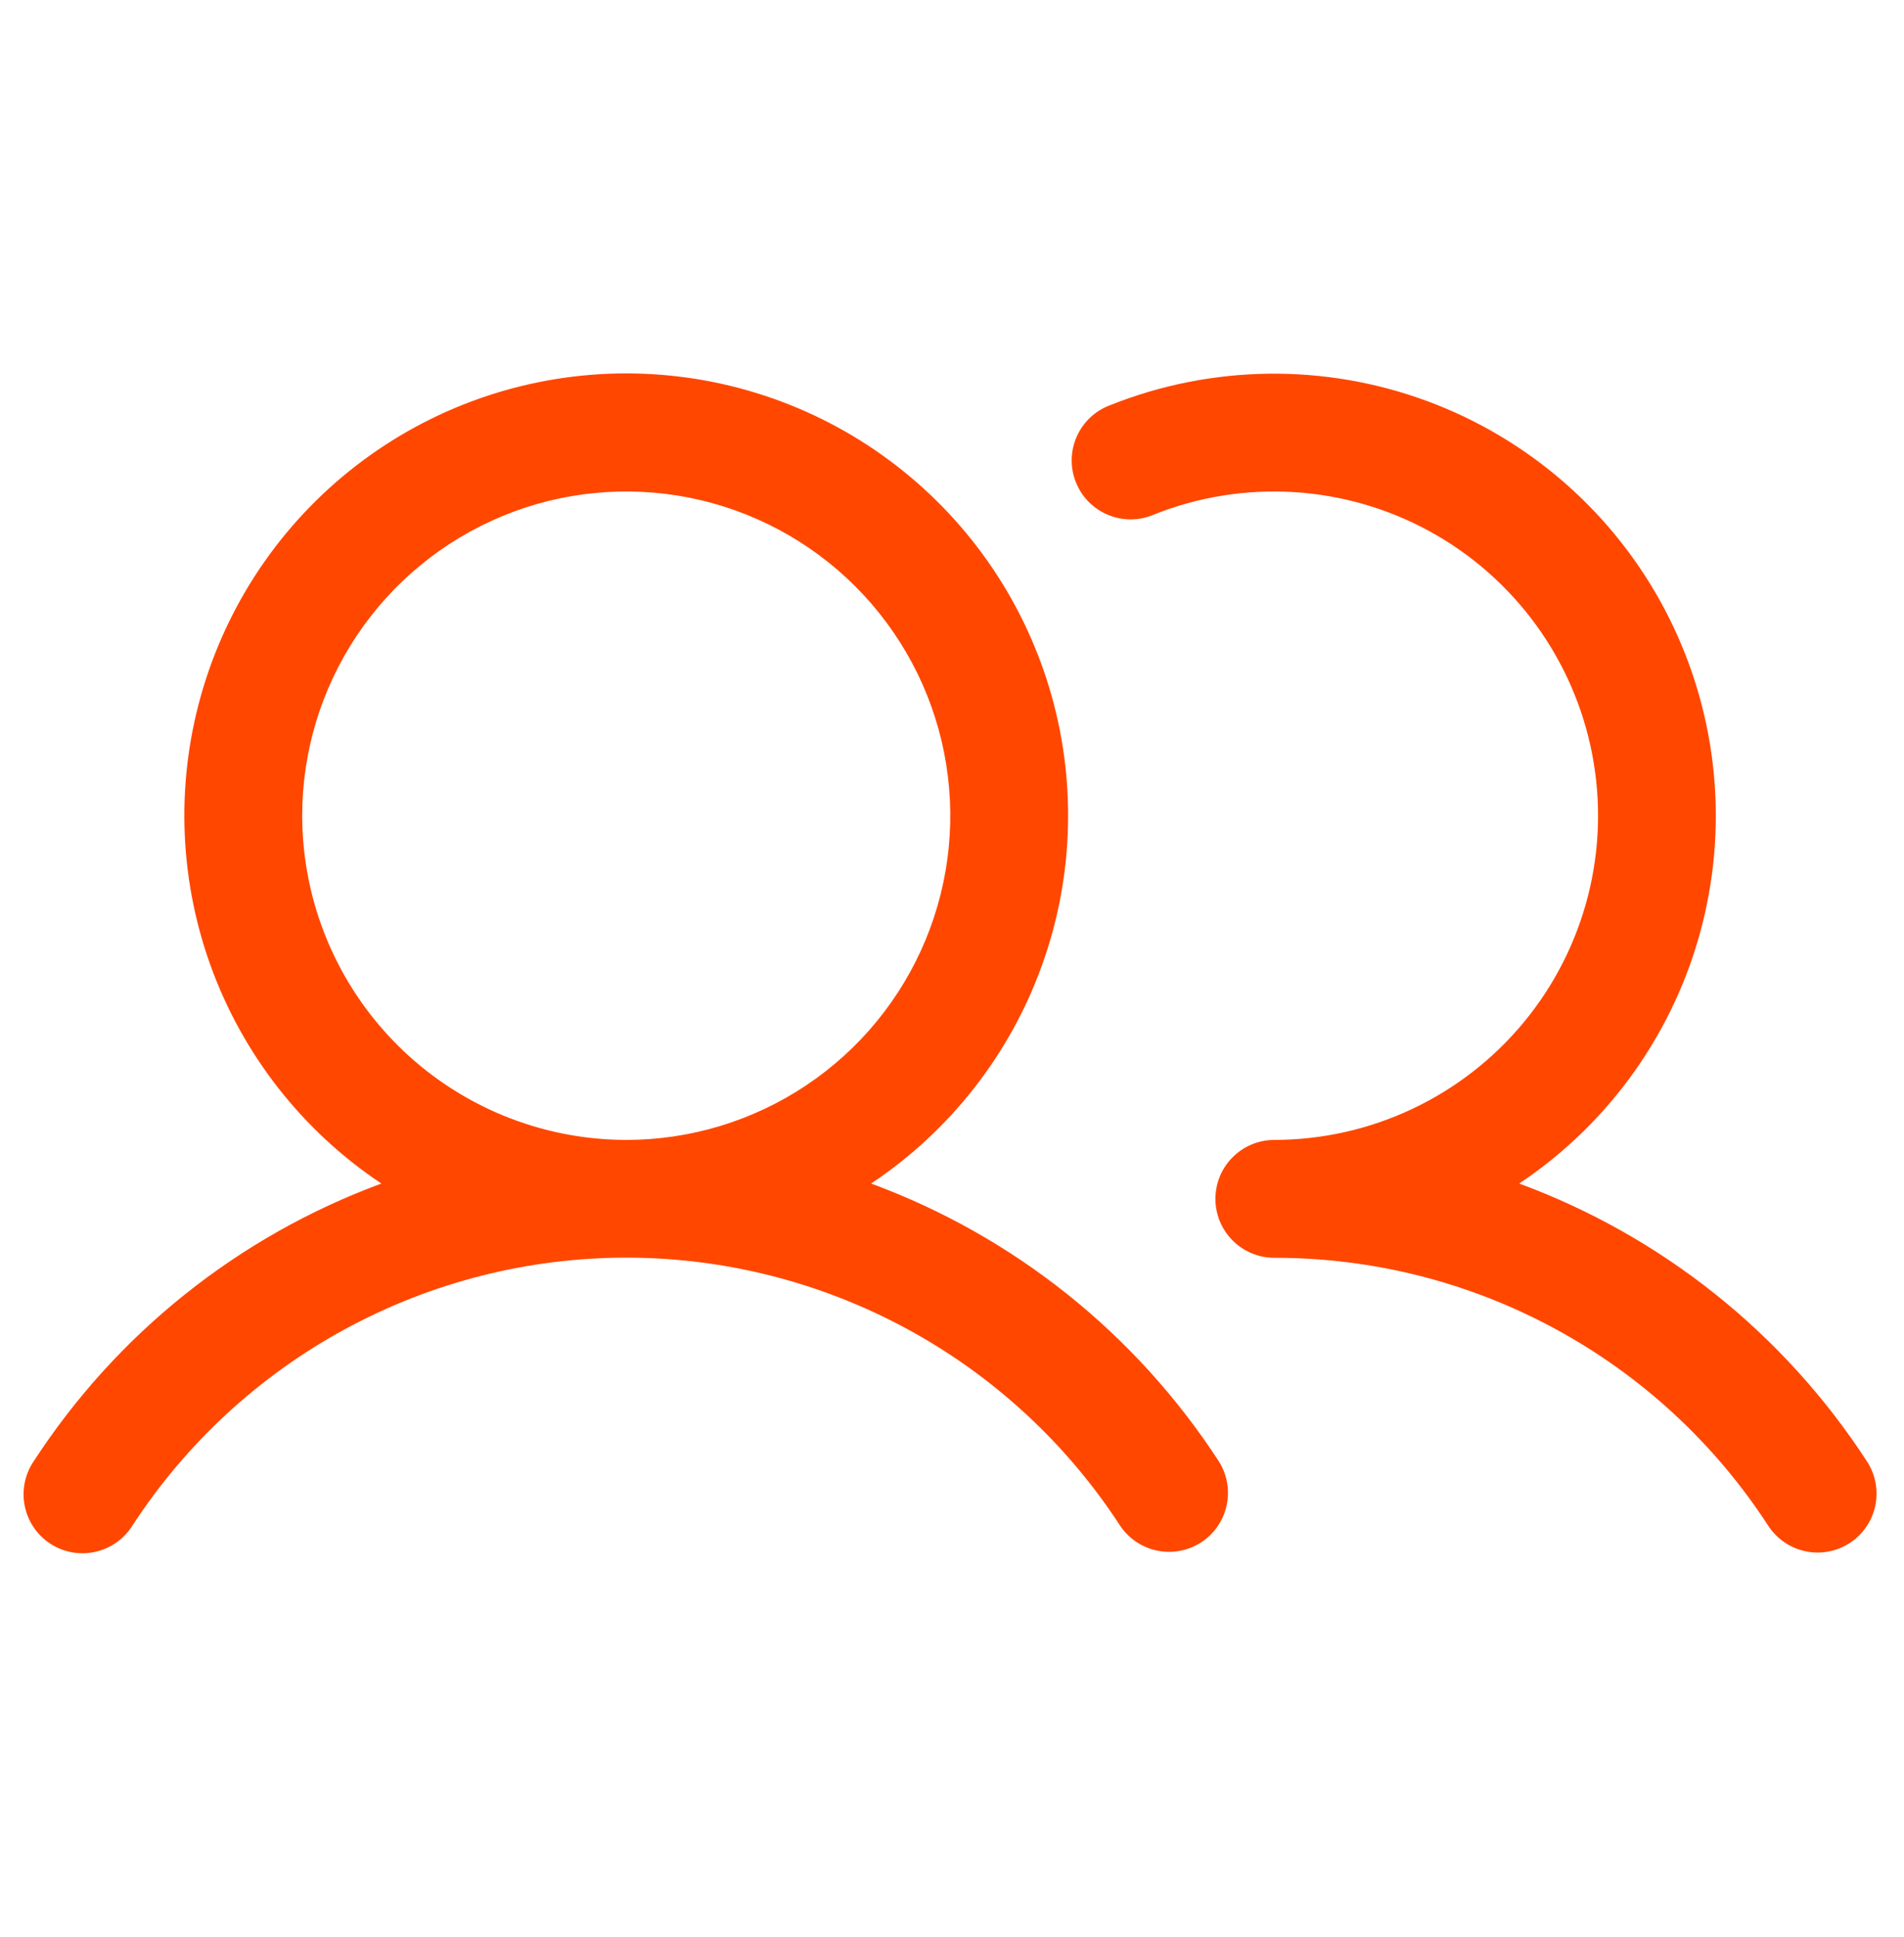 <svg width="60" height="61" viewBox="0 0 60 61" fill="none" xmlns="http://www.w3.org/2000/svg">
<g clip-path="url(#clip0_540_173)">
<path d="M27.451 37.277C29.939 35.62 31.829 33.207 32.839 30.393C33.85 27.58 33.928 24.516 33.063 21.655C32.198 18.794 30.434 16.287 28.034 14.505C25.634 12.723 22.724 11.761 19.734 11.761C16.745 11.761 13.835 12.723 11.435 14.505C9.034 16.287 7.271 18.794 6.406 21.655C5.54 24.516 5.619 27.58 6.629 30.393C7.64 33.207 9.529 35.62 12.018 37.277C7.516 38.936 3.672 42.006 1.059 46.029C0.921 46.233 0.826 46.462 0.778 46.703C0.73 46.945 0.731 47.193 0.78 47.434C0.829 47.676 0.925 47.905 1.063 48.108C1.202 48.312 1.379 48.486 1.585 48.62C1.791 48.755 2.022 48.847 2.264 48.891C2.506 48.936 2.754 48.931 2.995 48.879C3.235 48.827 3.463 48.727 3.664 48.586C3.866 48.445 4.037 48.265 4.169 48.057C5.855 45.464 8.161 43.334 10.88 41.859C13.598 40.384 16.642 39.611 19.734 39.611C22.827 39.611 25.871 40.384 28.589 41.859C31.307 43.334 33.614 45.464 35.3 48.057C35.572 48.462 35.993 48.743 36.471 48.84C36.949 48.937 37.446 48.842 37.855 48.576C38.263 48.309 38.551 47.893 38.654 47.416C38.758 46.939 38.67 46.441 38.41 46.029C35.796 42.006 31.952 38.936 27.451 37.277ZM9.523 25.691C9.523 23.672 10.122 21.698 11.244 20.018C12.366 18.339 13.961 17.03 15.827 16.257C17.692 15.484 19.746 15.282 21.727 15.676C23.707 16.07 25.527 17.043 26.955 18.471C28.383 19.899 29.356 21.718 29.75 23.699C30.144 25.68 29.942 27.733 29.169 29.599C28.396 31.465 27.087 33.06 25.408 34.182C23.728 35.304 21.754 35.903 19.734 35.903C17.027 35.9 14.431 34.823 12.517 32.909C10.603 30.994 9.526 28.399 9.523 25.691ZM58.292 48.598C57.88 48.867 57.377 48.961 56.896 48.859C56.414 48.758 55.992 48.469 55.723 48.057C54.039 45.463 51.733 43.331 49.014 41.857C46.295 40.382 43.25 39.612 40.157 39.616C39.665 39.616 39.193 39.421 38.845 39.072C38.496 38.724 38.301 38.252 38.301 37.76C38.301 37.267 38.496 36.795 38.845 36.447C39.193 36.099 39.665 35.903 40.157 35.903C41.661 35.902 43.146 35.568 44.506 34.926C45.866 34.284 47.068 33.35 48.025 32.19C48.982 31.03 49.671 29.673 50.042 28.216C50.414 26.759 50.459 25.238 50.175 23.761C49.891 22.284 49.284 20.889 48.398 19.674C47.511 18.459 46.368 17.454 45.049 16.733C43.729 16.011 42.267 15.59 40.766 15.499C39.265 15.408 37.762 15.649 36.365 16.206C36.138 16.305 35.892 16.357 35.644 16.359C35.396 16.361 35.15 16.313 34.921 16.218C34.691 16.124 34.483 15.984 34.309 15.808C34.134 15.632 33.997 15.422 33.905 15.192C33.812 14.961 33.767 14.715 33.772 14.467C33.777 14.219 33.831 13.974 33.932 13.747C34.033 13.521 34.178 13.316 34.359 13.147C34.541 12.977 34.754 12.846 34.987 12.76C38.184 11.485 41.739 11.439 44.968 12.631C48.197 13.823 50.869 16.169 52.471 19.215C54.072 22.262 54.489 25.793 53.64 29.128C52.791 32.464 50.737 35.367 47.874 37.277C52.375 38.936 56.219 42.006 58.833 46.029C59.102 46.441 59.196 46.943 59.095 47.425C58.993 47.907 58.705 48.329 58.292 48.598Z" fill="#FF4700"/>
</g>
<defs>
<clipPath id="clip0_540_173">
<rect width="59.413" height="59.413" fill="white" transform="translate(0.24 0.627)"/>
</clipPath>
</defs>
</svg>
